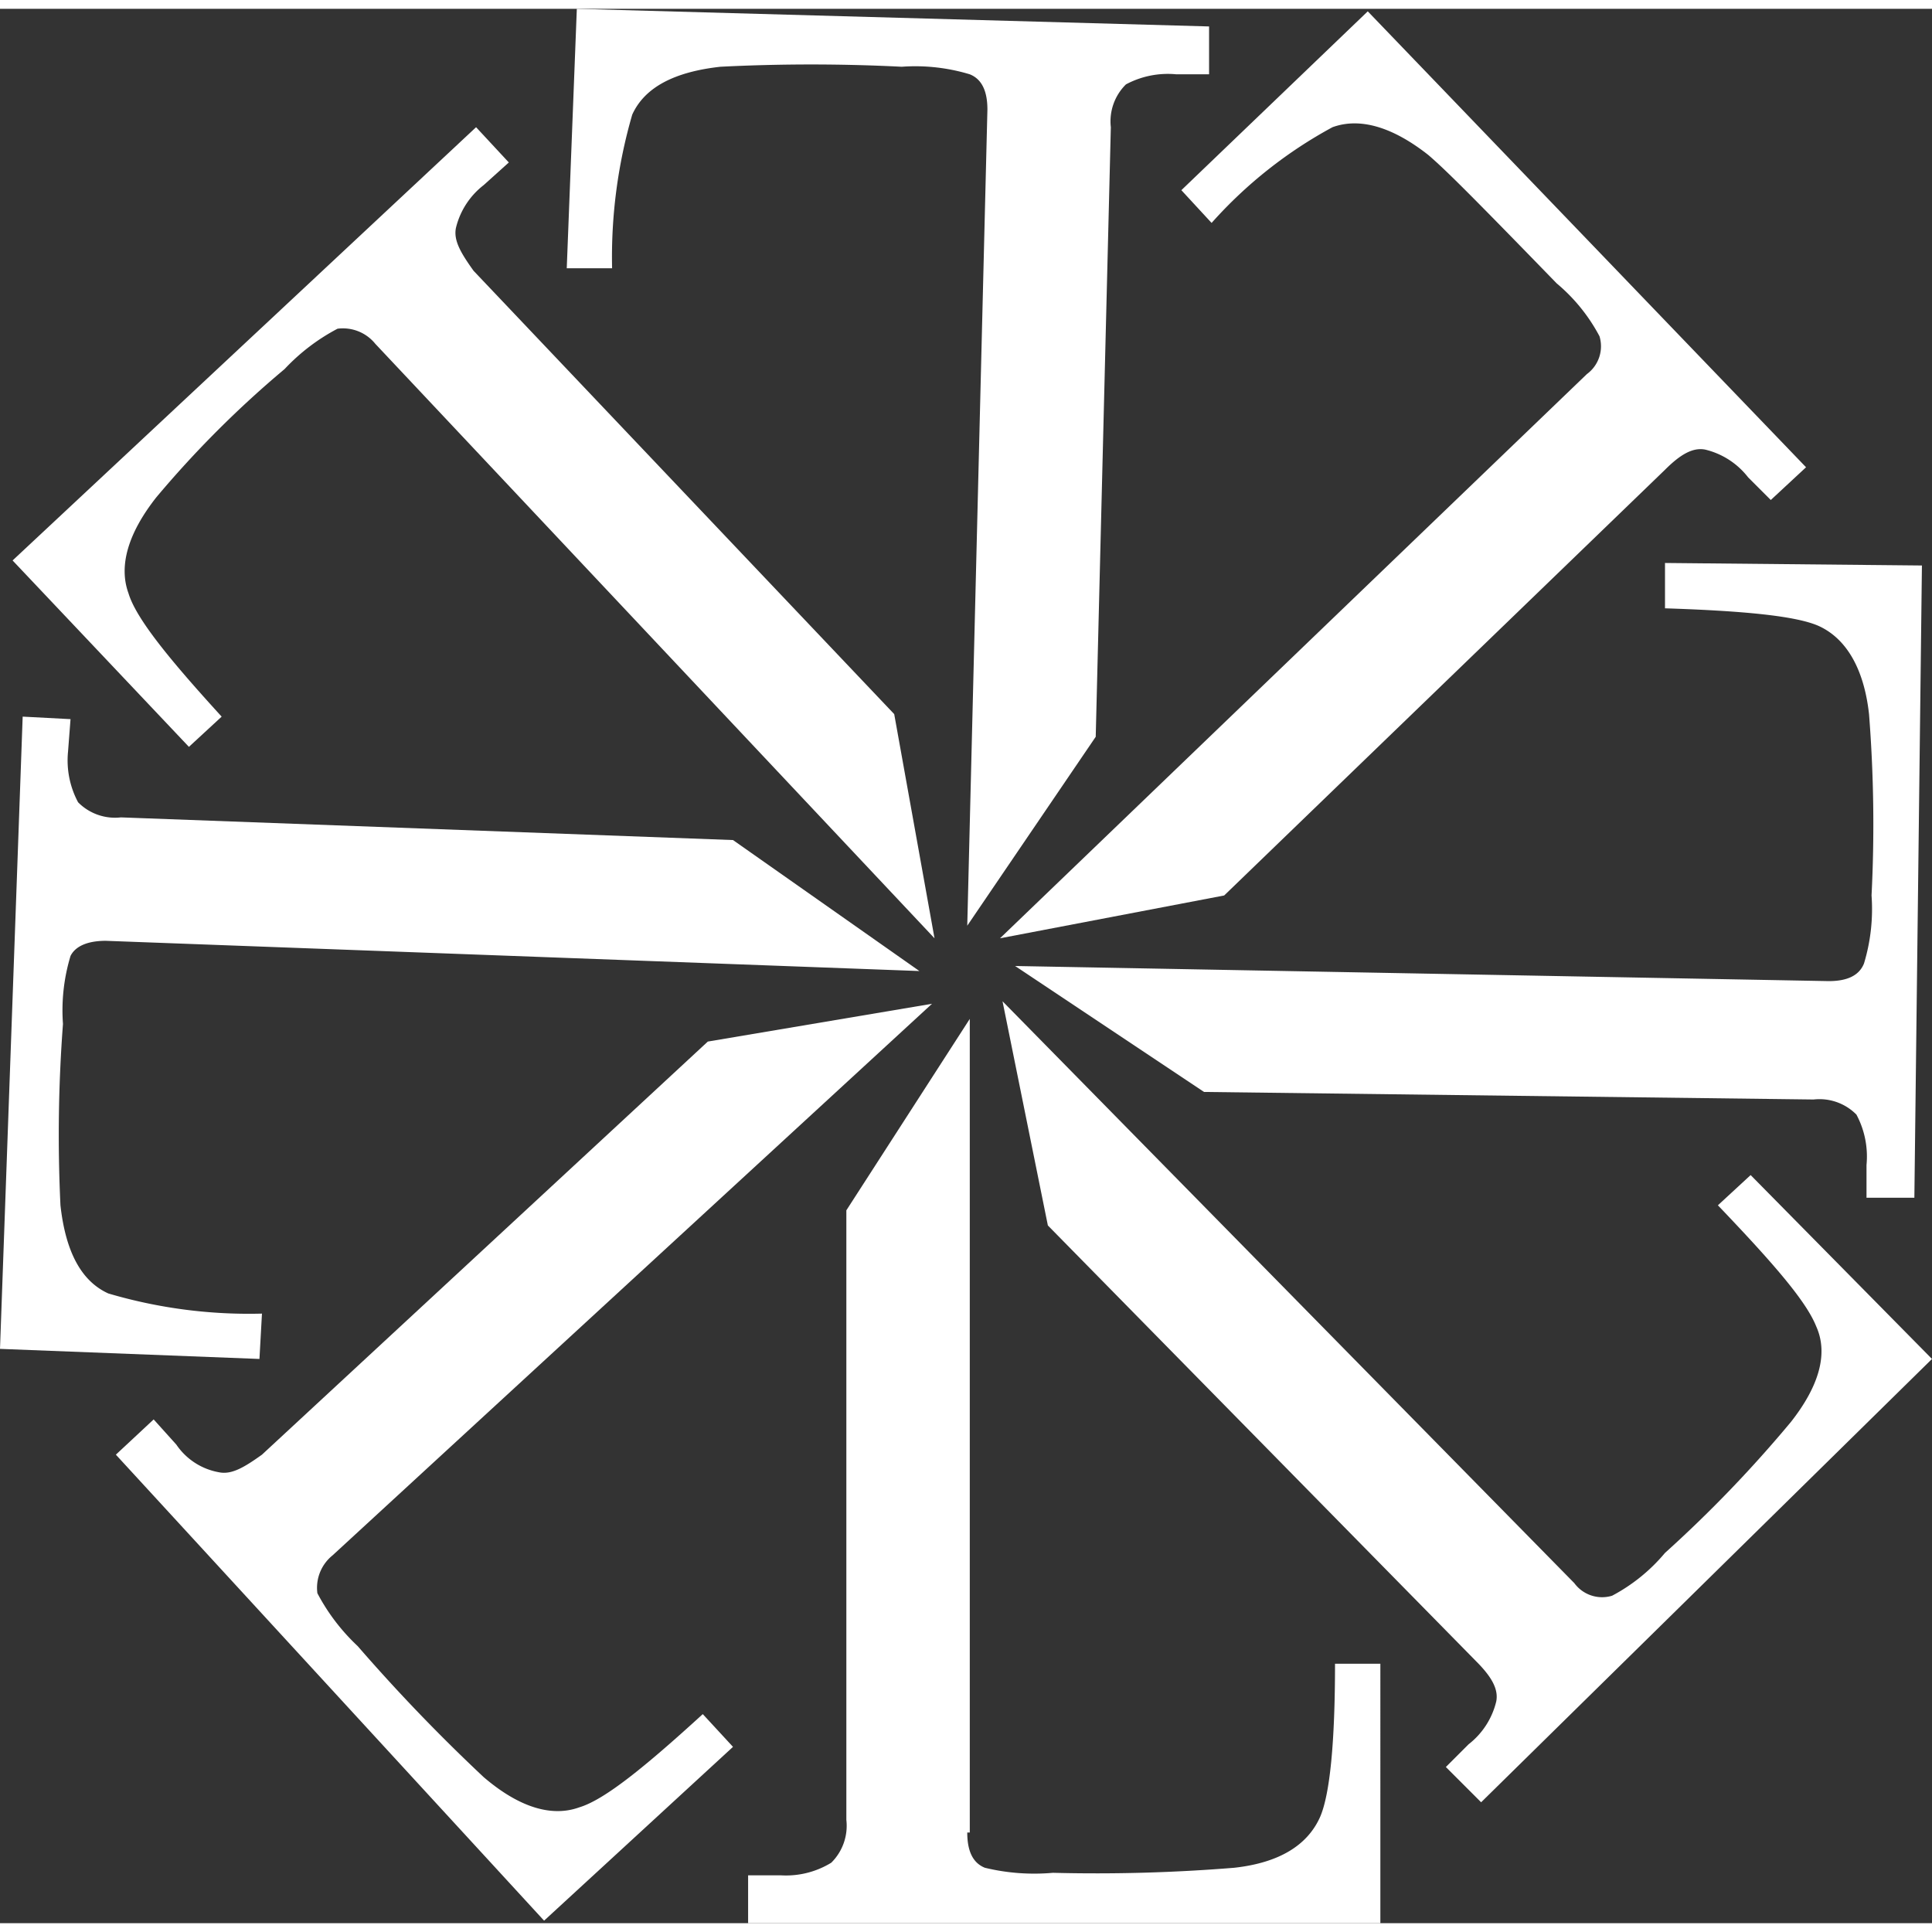 <svg xmlns="http://www.w3.org/2000/svg" width="50" height="50" viewBox="0 0 76.7 76" fill="#fff"><rect x="0" y="0" width="76.7" height="76" fill="#333333" stroke="none"/><title>logo-mark</title><path d="M38.4,72.4c0,.7.2,1.2.7,1.4a8.336,8.336,0,0,0,2.7.2,67.818,67.818,0,0,0,7.2-.2c1.8-.2,2.9-.9,3.4-2,.4-.9.6-3,.6-6.1h1.8V76H29.7V74.1H31a3.439,3.439,0,0,0,2-.5,2.059,2.059,0,0,0,.6-1.7V47.7l4.9-7.6V72.4Z"></path><path d="M62.5,62.5A1.368,1.368,0,0,0,64,63a7.007,7.007,0,0,0,2.1-1.7,50.426,50.426,0,0,0,5-5.2c1.1-1.4,1.5-2.7,1-3.8-.4-1-1.7-2.5-3.9-4.8l1.3-1.2,7.2,7.3L58.8,71.2l-1.4-1.4.9-.9a3.059,3.059,0,0,0,1.1-1.7c.1-.5-.2-1-.8-1.6l-17-17.3-1.8-8.9Z"></path><path d="M72.6,38.6c.7,0,1.2-.2,1.4-.7a7.45,7.45,0,0,0,.3-2.7,55.983,55.983,0,0,0-.1-7.2c-.2-1.8-.9-3-2-3.5-.9-.4-3-.6-6.1-.7V22l10.2.1L76,47.2H74.1V45.9a3.524,3.524,0,0,0-.4-2,2.059,2.059,0,0,0-1.7-.6L47.8,43l-7.5-5Z"></path><path d="M63,14.5a1.368,1.368,0,0,0,.5-1.5,7.007,7.007,0,0,0-1.7-2.1c-3.4-3.5-4.4-4.5-5.1-5.1C55.3,4.7,54,4.3,52.9,4.7a17.696,17.696,0,0,0-4.8,3.8L46.9,7.2,54.3.1,71.7,18.2l-1.4,1.3-.9-.9a3.059,3.059,0,0,0-1.7-1.1c-.5-.1-1,.2-1.6.8L48.6,35.2l-8.9,1.7Z"></path><path d="M39.2,4c0-.7-.2-1.2-.7-1.4a7.45,7.45,0,0,0-2.7-.3,71.453,71.453,0,0,0-7.2,0c-1.8.2-3,.8-3.5,1.9a20.272,20.272,0,0,0-.8,6.1H22.5L22.9,0,48,.7V2.6H46.7a3.524,3.524,0,0,0-2,.4,2.059,2.059,0,0,0-.6,1.7l-.6,24.2-5.1,7.5Z"></path><path d="M14.9,13.3a1.652,1.652,0,0,0-1.5-.6,7.942,7.942,0,0,0-2.1,1.6,41.116,41.116,0,0,0-5.1,5.1c-1.1,1.4-1.5,2.7-1.1,3.8.3,1,1.6,2.6,3.7,4.9L7.5,29.3l-7-7.4L18.9,4.7l1.3,1.4-1,.9a3.059,3.059,0,0,0-1.1,1.7c-.1.5.2,1,.7,1.7L35.5,28l1.6,8.9Z"></path><path d="M4.2,37c-.7,0-1.2.2-1.4.6a7.45,7.45,0,0,0-.3,2.7,58.479,58.479,0,0,0-.1,7.2c.2,1.8.8,3,1.9,3.5a19.701,19.701,0,0,0,6.1.8l-.1,1.8L0,53.2.9,28.1l1.9.1-.1,1.3a3.524,3.524,0,0,0,.4,2,2.059,2.059,0,0,0,1.7.6l24.3.9,7.4,5.2Z"></path><path d="M13.2,61.4a1.652,1.652,0,0,0-.6,1.5A7.942,7.942,0,0,0,14.2,65a70.241,70.241,0,0,0,5,5.2c1.4,1.2,2.7,1.6,3.8,1.2,1-.3,2.6-1.6,4.9-3.7L29.1,69l-7.5,6.9L4.6,57.4,6.1,56,7,57a2.592,2.592,0,0,0,1.7,1.1c.5.1,1-.2,1.7-.7L28.1,41,37,39.5Z"/></svg>
